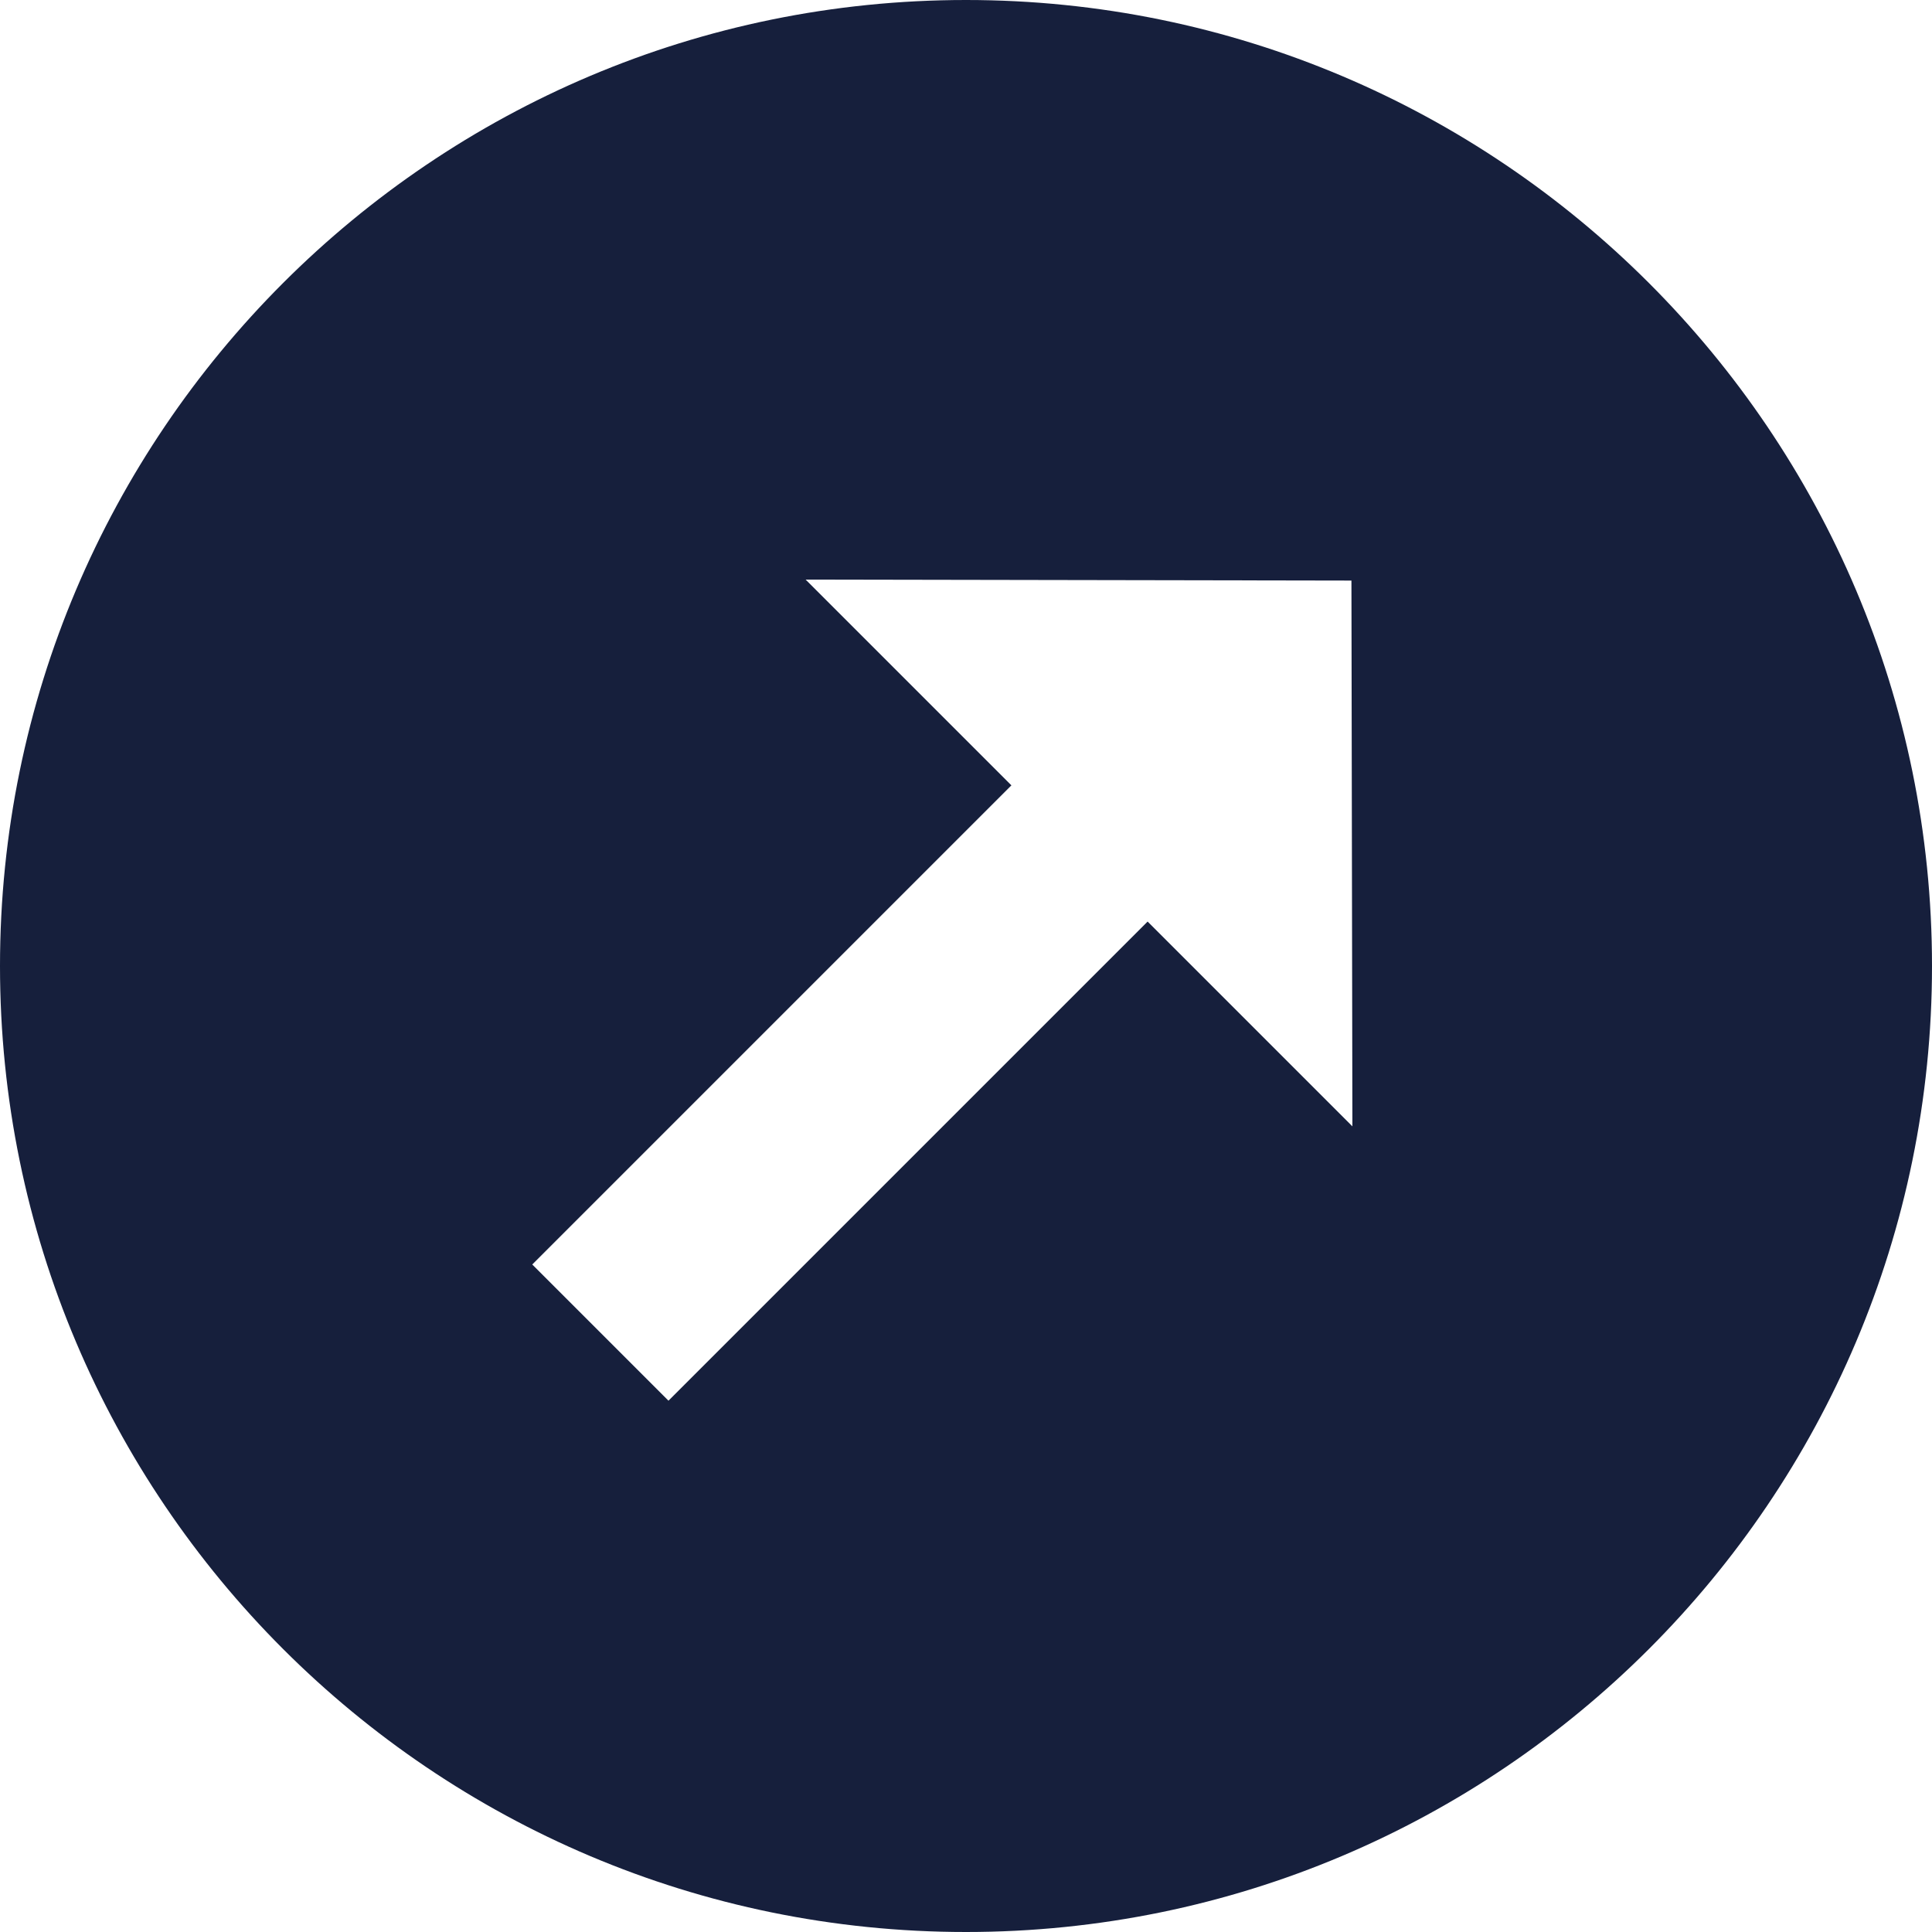 <?xml version="1.0" encoding="UTF-8"?> <svg xmlns="http://www.w3.org/2000/svg" width="104" height="104" viewBox="0 0 104 104" fill="none"> <path d="M52 0C23.296 0 0 23.296 0 52C0 80.704 23.296 104 52 104C80.704 104 104 80.704 104 52C104 23.296 80.704 0 52 0ZM61.776 49.608L35.984 75.4L28.652 68.068L54.444 42.276L43.368 31.2L72.748 31.252L72.8 60.632L61.776 49.608Z" fill="#161F3C"></path> </svg> 
